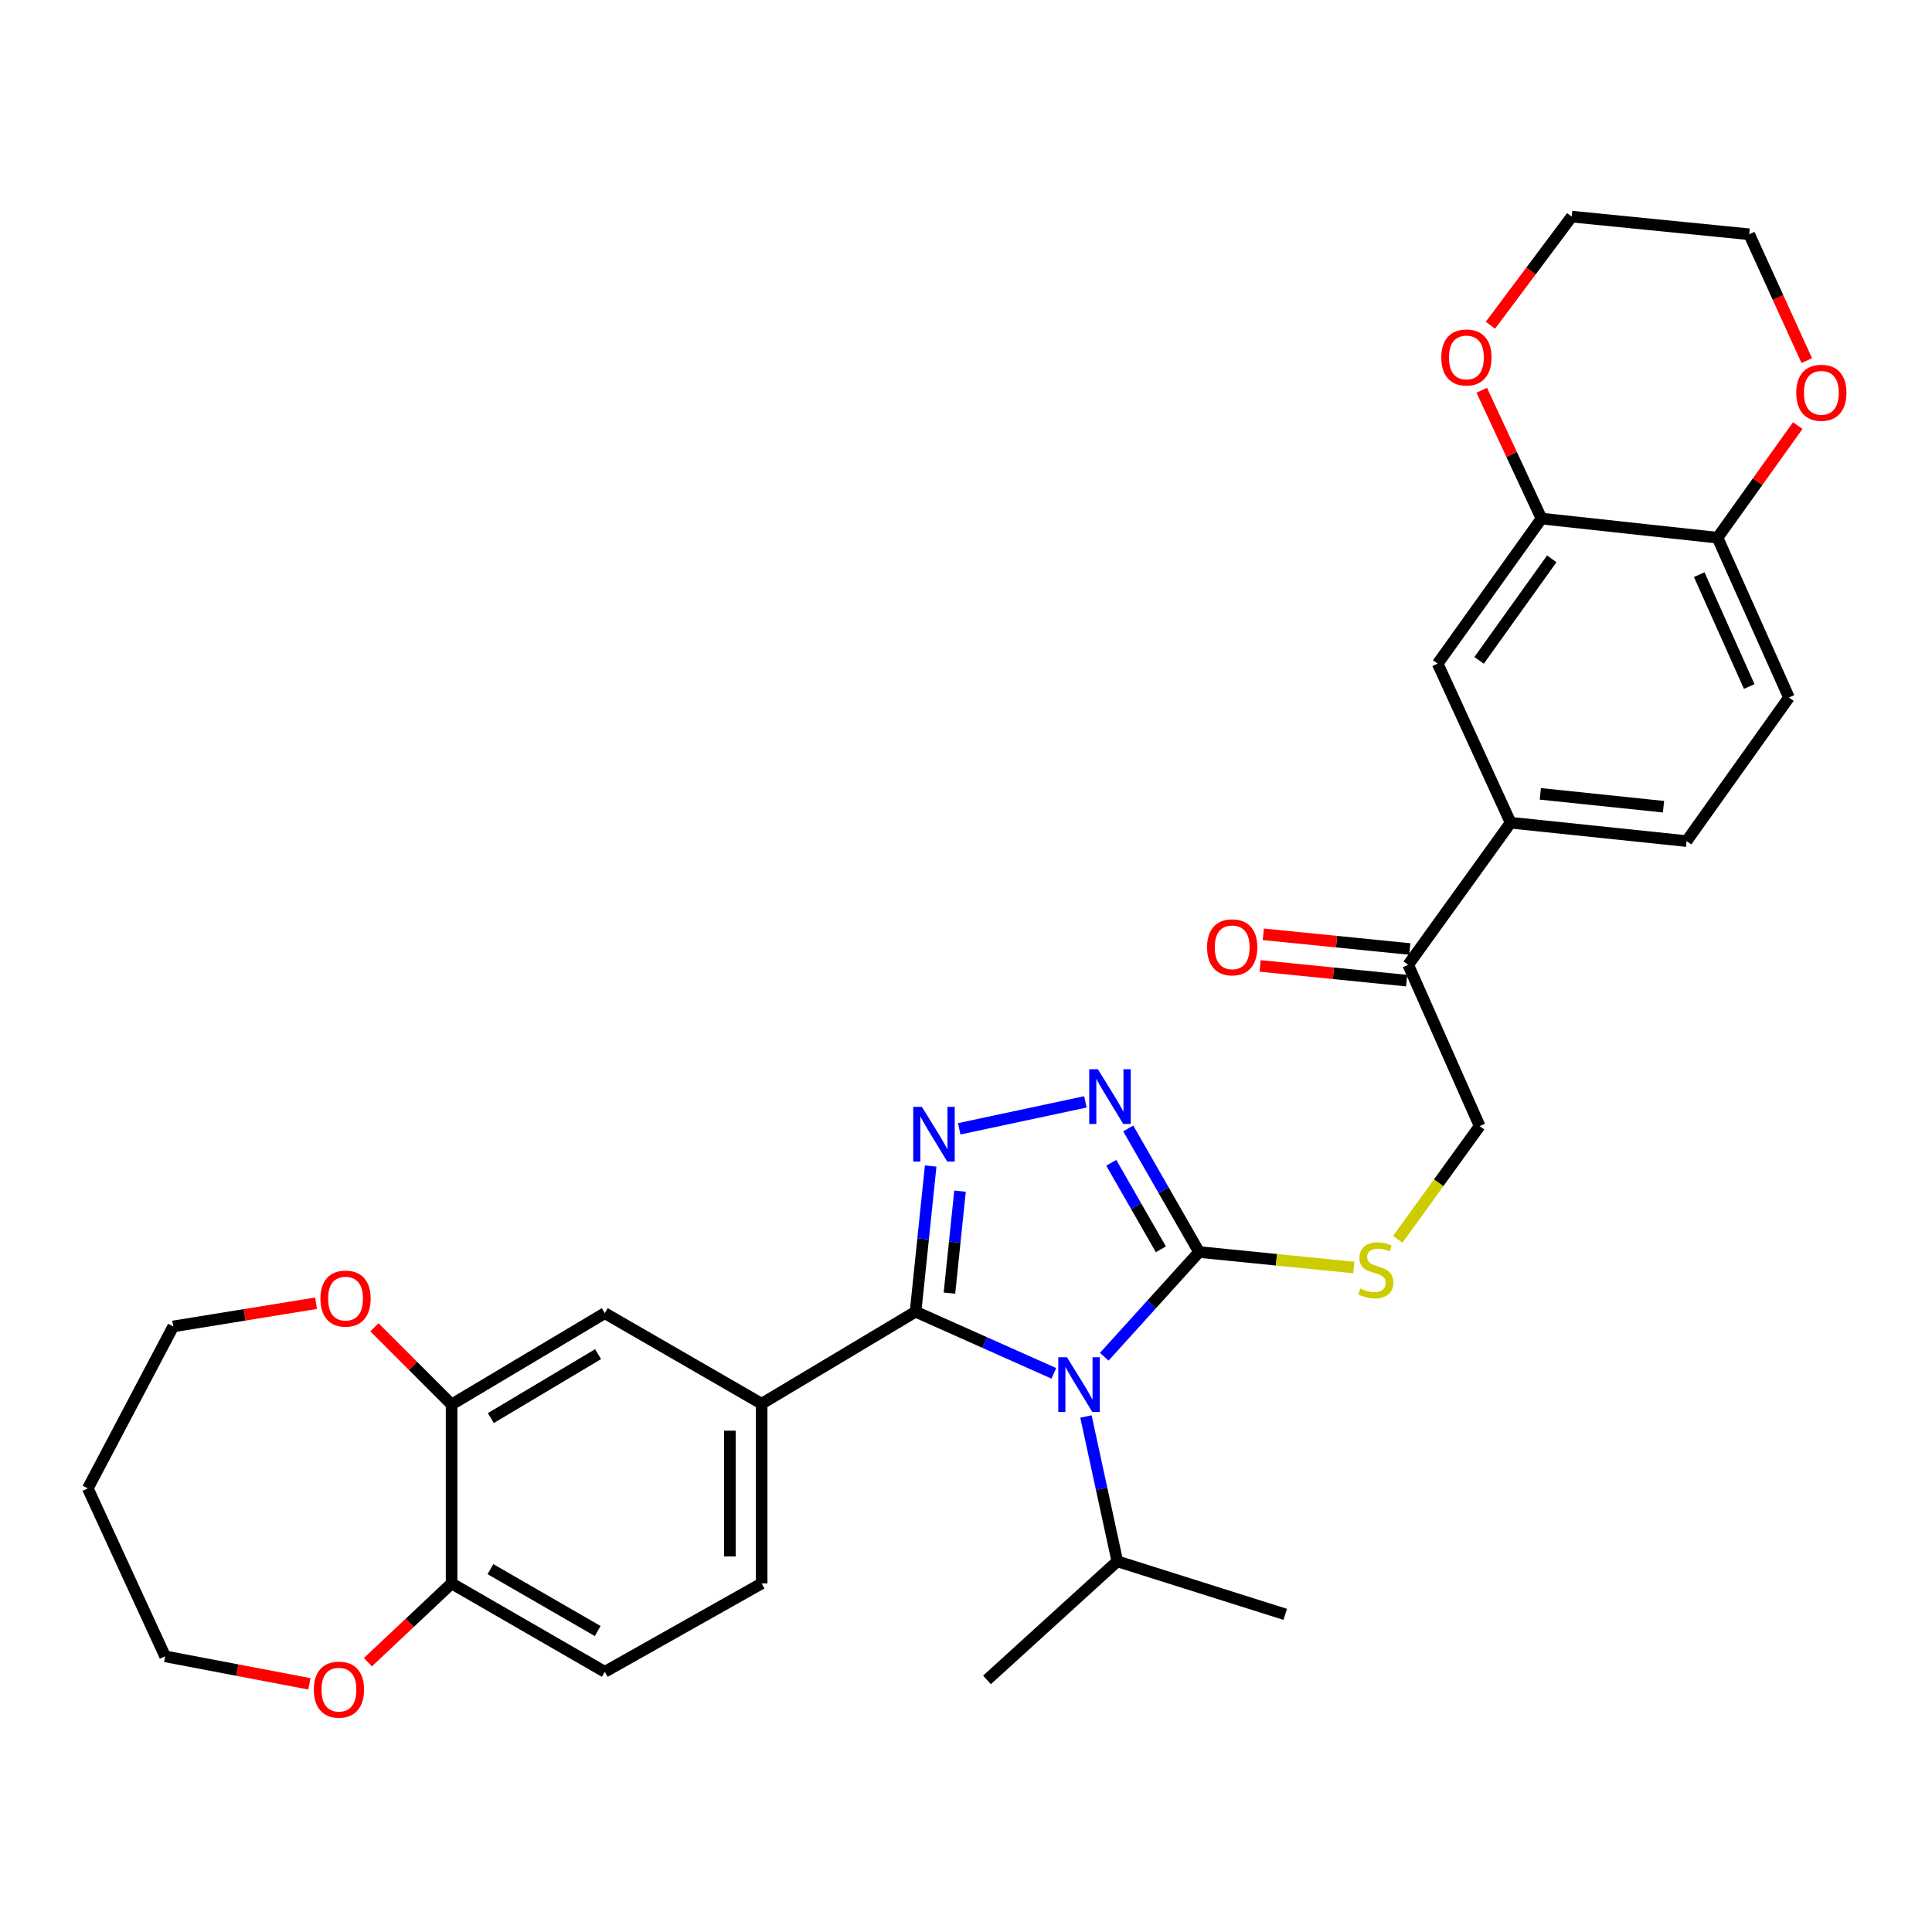 <?xml version='1.0' encoding='iso-8859-1'?>
<svg version='1.1' baseProfile='full'
              xmlns='http://www.w3.org/2000/svg'
                      xmlns:rdkit='http://www.rdkit.org/xml'
                      xmlns:xlink='http://www.w3.org/1999/xlink'
                  xml:space='preserve'
width='1000px' height='1000px' viewBox='0 0 1000 1000'>
<!-- END OF HEADER -->
<rect style='opacity:1.0;fill:#FFFFFF;stroke:none' width='1000' height='1000' x='0' y='0'> </rect>
<path class='bond-0' d='M 545.453,710.846 L 509.673,694.889' style='fill:none;fill-rule:evenodd;stroke:#0000FF;stroke-width:6px;stroke-linecap:butt;stroke-linejoin:miter;stroke-opacity:1' />
<path class='bond-0' d='M 509.673,694.889 L 473.893,678.931' style='fill:none;fill-rule:evenodd;stroke:#000000;stroke-width:6px;stroke-linecap:butt;stroke-linejoin:miter;stroke-opacity:1' />
<path class='bond-2' d='M 571.563,702.25 L 596.098,675.149' style='fill:none;fill-rule:evenodd;stroke:#0000FF;stroke-width:6px;stroke-linecap:butt;stroke-linejoin:miter;stroke-opacity:1' />
<path class='bond-2' d='M 596.098,675.149 L 620.633,648.048' style='fill:none;fill-rule:evenodd;stroke:#000000;stroke-width:6px;stroke-linecap:butt;stroke-linejoin:miter;stroke-opacity:1' />
<path class='bond-14' d='M 562.084,733.169 L 570.204,770.655' style='fill:none;fill-rule:evenodd;stroke:#0000FF;stroke-width:6px;stroke-linecap:butt;stroke-linejoin:miter;stroke-opacity:1' />
<path class='bond-14' d='M 570.204,770.655 L 578.325,808.141' style='fill:none;fill-rule:evenodd;stroke:#000000;stroke-width:6px;stroke-linecap:butt;stroke-linejoin:miter;stroke-opacity:1' />
<path class='bond-1' d='M 473.893,678.931 L 477.805,641.233' style='fill:none;fill-rule:evenodd;stroke:#000000;stroke-width:6px;stroke-linecap:butt;stroke-linejoin:miter;stroke-opacity:1' />
<path class='bond-1' d='M 477.805,641.233 L 481.717,603.536' style='fill:none;fill-rule:evenodd;stroke:#0000FF;stroke-width:6px;stroke-linecap:butt;stroke-linejoin:miter;stroke-opacity:1' />
<path class='bond-1' d='M 491.43,669.32 L 494.169,642.931' style='fill:none;fill-rule:evenodd;stroke:#000000;stroke-width:6px;stroke-linecap:butt;stroke-linejoin:miter;stroke-opacity:1' />
<path class='bond-1' d='M 494.169,642.931 L 496.907,616.543' style='fill:none;fill-rule:evenodd;stroke:#0000FF;stroke-width:6px;stroke-linecap:butt;stroke-linejoin:miter;stroke-opacity:1' />
<path class='bond-4' d='M 473.893,678.931 L 394.23,726.568' style='fill:none;fill-rule:evenodd;stroke:#000000;stroke-width:6px;stroke-linecap:butt;stroke-linejoin:miter;stroke-opacity:1' />
<path class='bond-32' d='M 496.495,584.275 L 561.788,570.328' style='fill:none;fill-rule:evenodd;stroke:#0000FF;stroke-width:6px;stroke-linecap:butt;stroke-linejoin:miter;stroke-opacity:1' />
<path class='bond-3' d='M 620.633,648.048 L 602.3,616.067' style='fill:none;fill-rule:evenodd;stroke:#000000;stroke-width:6px;stroke-linecap:butt;stroke-linejoin:miter;stroke-opacity:1' />
<path class='bond-3' d='M 602.3,616.067 L 583.968,584.086' style='fill:none;fill-rule:evenodd;stroke:#0000FF;stroke-width:6px;stroke-linecap:butt;stroke-linejoin:miter;stroke-opacity:1' />
<path class='bond-3' d='M 600.86,646.635 L 588.027,624.248' style='fill:none;fill-rule:evenodd;stroke:#000000;stroke-width:6px;stroke-linecap:butt;stroke-linejoin:miter;stroke-opacity:1' />
<path class='bond-3' d='M 588.027,624.248 L 575.195,601.862' style='fill:none;fill-rule:evenodd;stroke:#0000FF;stroke-width:6px;stroke-linecap:butt;stroke-linejoin:miter;stroke-opacity:1' />
<path class='bond-5' d='M 620.633,648.048 L 660.684,652.053' style='fill:none;fill-rule:evenodd;stroke:#000000;stroke-width:6px;stroke-linecap:butt;stroke-linejoin:miter;stroke-opacity:1' />
<path class='bond-5' d='M 660.684,652.053 L 700.735,656.059' style='fill:none;fill-rule:evenodd;stroke:#CCCC00;stroke-width:6px;stroke-linecap:butt;stroke-linejoin:miter;stroke-opacity:1' />
<path class='bond-8' d='M 394.23,726.568 L 313.041,679.69' style='fill:none;fill-rule:evenodd;stroke:#000000;stroke-width:6px;stroke-linecap:butt;stroke-linejoin:miter;stroke-opacity:1' />
<path class='bond-18' d='M 394.23,726.568 L 394.23,819.575' style='fill:none;fill-rule:evenodd;stroke:#000000;stroke-width:6px;stroke-linecap:butt;stroke-linejoin:miter;stroke-opacity:1' />
<path class='bond-18' d='M 377.779,740.519 L 377.779,805.624' style='fill:none;fill-rule:evenodd;stroke:#000000;stroke-width:6px;stroke-linecap:butt;stroke-linejoin:miter;stroke-opacity:1' />
<path class='bond-17' d='M 723.487,641.468 L 744.676,612.165' style='fill:none;fill-rule:evenodd;stroke:#CCCC00;stroke-width:6px;stroke-linecap:butt;stroke-linejoin:miter;stroke-opacity:1' />
<path class='bond-17' d='M 744.676,612.165 L 765.865,582.862' style='fill:none;fill-rule:evenodd;stroke:#000000;stroke-width:6px;stroke-linecap:butt;stroke-linejoin:miter;stroke-opacity:1' />
<path class='bond-6' d='M 233.744,726.952 L 313.041,679.69' style='fill:none;fill-rule:evenodd;stroke:#000000;stroke-width:6px;stroke-linecap:butt;stroke-linejoin:miter;stroke-opacity:1' />
<path class='bond-6' d='M 254.061,733.994 L 309.569,700.911' style='fill:none;fill-rule:evenodd;stroke:#000000;stroke-width:6px;stroke-linecap:butt;stroke-linejoin:miter;stroke-opacity:1' />
<path class='bond-15' d='M 233.744,726.952 L 213.767,706.982' style='fill:none;fill-rule:evenodd;stroke:#000000;stroke-width:6px;stroke-linecap:butt;stroke-linejoin:miter;stroke-opacity:1' />
<path class='bond-15' d='M 213.767,706.982 L 193.791,687.012' style='fill:none;fill-rule:evenodd;stroke:#FF0000;stroke-width:6px;stroke-linecap:butt;stroke-linejoin:miter;stroke-opacity:1' />
<path class='bond-33' d='M 233.744,726.952 L 233.744,819.575' style='fill:none;fill-rule:evenodd;stroke:#000000;stroke-width:6px;stroke-linecap:butt;stroke-linejoin:miter;stroke-opacity:1' />
<path class='bond-7' d='M 797.872,268.416 L 744.139,343.49' style='fill:none;fill-rule:evenodd;stroke:#000000;stroke-width:6px;stroke-linecap:butt;stroke-linejoin:miter;stroke-opacity:1' />
<path class='bond-7' d='M 803.19,289.252 L 765.577,341.804' style='fill:none;fill-rule:evenodd;stroke:#000000;stroke-width:6px;stroke-linecap:butt;stroke-linejoin:miter;stroke-opacity:1' />
<path class='bond-16' d='M 797.872,268.416 L 782.413,235.21' style='fill:none;fill-rule:evenodd;stroke:#000000;stroke-width:6px;stroke-linecap:butt;stroke-linejoin:miter;stroke-opacity:1' />
<path class='bond-16' d='M 782.413,235.21 L 766.953,202.004' style='fill:none;fill-rule:evenodd;stroke:#FF0000;stroke-width:6px;stroke-linecap:butt;stroke-linejoin:miter;stroke-opacity:1' />
<path class='bond-35' d='M 797.872,268.416 L 888.987,278.314' style='fill:none;fill-rule:evenodd;stroke:#000000;stroke-width:6px;stroke-linecap:butt;stroke-linejoin:miter;stroke-opacity:1' />
<path class='bond-9' d='M 781.896,425.831 L 728.885,499.388' style='fill:none;fill-rule:evenodd;stroke:#000000;stroke-width:6px;stroke-linecap:butt;stroke-linejoin:miter;stroke-opacity:1' />
<path class='bond-10' d='M 781.896,425.831 L 744.139,343.49' style='fill:none;fill-rule:evenodd;stroke:#000000;stroke-width:6px;stroke-linecap:butt;stroke-linejoin:miter;stroke-opacity:1' />
<path class='bond-21' d='M 781.896,425.831 L 872.983,435.346' style='fill:none;fill-rule:evenodd;stroke:#000000;stroke-width:6px;stroke-linecap:butt;stroke-linejoin:miter;stroke-opacity:1' />
<path class='bond-21' d='M 797.268,410.896 L 861.029,417.556' style='fill:none;fill-rule:evenodd;stroke:#000000;stroke-width:6px;stroke-linecap:butt;stroke-linejoin:miter;stroke-opacity:1' />
<path class='bond-11' d='M 728.885,499.388 L 765.865,582.862' style='fill:none;fill-rule:evenodd;stroke:#000000;stroke-width:6px;stroke-linecap:butt;stroke-linejoin:miter;stroke-opacity:1' />
<path class='bond-22' d='M 729.706,491.204 L 691.798,487.401' style='fill:none;fill-rule:evenodd;stroke:#000000;stroke-width:6px;stroke-linecap:butt;stroke-linejoin:miter;stroke-opacity:1' />
<path class='bond-22' d='M 691.798,487.401 L 653.889,483.598' style='fill:none;fill-rule:evenodd;stroke:#FF0000;stroke-width:6px;stroke-linecap:butt;stroke-linejoin:miter;stroke-opacity:1' />
<path class='bond-22' d='M 728.064,507.573 L 690.155,503.77' style='fill:none;fill-rule:evenodd;stroke:#000000;stroke-width:6px;stroke-linecap:butt;stroke-linejoin:miter;stroke-opacity:1' />
<path class='bond-22' d='M 690.155,503.77 L 652.247,499.967' style='fill:none;fill-rule:evenodd;stroke:#FF0000;stroke-width:6px;stroke-linecap:butt;stroke-linejoin:miter;stroke-opacity:1' />
<path class='bond-12' d='M 233.744,819.575 L 313.041,865.329' style='fill:none;fill-rule:evenodd;stroke:#000000;stroke-width:6px;stroke-linecap:butt;stroke-linejoin:miter;stroke-opacity:1' />
<path class='bond-12' d='M 253.861,812.188 L 309.369,844.216' style='fill:none;fill-rule:evenodd;stroke:#000000;stroke-width:6px;stroke-linecap:butt;stroke-linejoin:miter;stroke-opacity:1' />
<path class='bond-19' d='M 233.744,819.575 L 212.089,839.96' style='fill:none;fill-rule:evenodd;stroke:#000000;stroke-width:6px;stroke-linecap:butt;stroke-linejoin:miter;stroke-opacity:1' />
<path class='bond-19' d='M 212.089,839.96 L 190.434,860.346' style='fill:none;fill-rule:evenodd;stroke:#FF0000;stroke-width:6px;stroke-linecap:butt;stroke-linejoin:miter;stroke-opacity:1' />
<path class='bond-13' d='M 888.987,278.314 L 925.958,361.03' style='fill:none;fill-rule:evenodd;stroke:#000000;stroke-width:6px;stroke-linecap:butt;stroke-linejoin:miter;stroke-opacity:1' />
<path class='bond-13' d='M 879.513,297.435 L 905.392,355.336' style='fill:none;fill-rule:evenodd;stroke:#000000;stroke-width:6px;stroke-linecap:butt;stroke-linejoin:miter;stroke-opacity:1' />
<path class='bond-20' d='M 888.987,278.314 L 909.75,249.302' style='fill:none;fill-rule:evenodd;stroke:#000000;stroke-width:6px;stroke-linecap:butt;stroke-linejoin:miter;stroke-opacity:1' />
<path class='bond-20' d='M 909.75,249.302 L 930.514,220.29' style='fill:none;fill-rule:evenodd;stroke:#FF0000;stroke-width:6px;stroke-linecap:butt;stroke-linejoin:miter;stroke-opacity:1' />
<path class='bond-30' d='M 578.325,808.141 L 510.863,869.515' style='fill:none;fill-rule:evenodd;stroke:#000000;stroke-width:6px;stroke-linecap:butt;stroke-linejoin:miter;stroke-opacity:1' />
<path class='bond-31' d='M 578.325,808.141 L 665.235,835.588' style='fill:none;fill-rule:evenodd;stroke:#000000;stroke-width:6px;stroke-linecap:butt;stroke-linejoin:miter;stroke-opacity:1' />
<path class='bond-26' d='M 163.591,674.553 L 126.628,680.553' style='fill:none;fill-rule:evenodd;stroke:#FF0000;stroke-width:6px;stroke-linecap:butt;stroke-linejoin:miter;stroke-opacity:1' />
<path class='bond-26' d='M 126.628,680.553 L 89.664,686.554' style='fill:none;fill-rule:evenodd;stroke:#000000;stroke-width:6px;stroke-linecap:butt;stroke-linejoin:miter;stroke-opacity:1' />
<path class='bond-28' d='M 771.428,168.348 L 792.469,140.232' style='fill:none;fill-rule:evenodd;stroke:#FF0000;stroke-width:6px;stroke-linecap:butt;stroke-linejoin:miter;stroke-opacity:1' />
<path class='bond-28' d='M 792.469,140.232 L 813.51,112.116' style='fill:none;fill-rule:evenodd;stroke:#000000;stroke-width:6px;stroke-linecap:butt;stroke-linejoin:miter;stroke-opacity:1' />
<path class='bond-23' d='M 394.23,819.575 L 313.041,865.329' style='fill:none;fill-rule:evenodd;stroke:#000000;stroke-width:6px;stroke-linecap:butt;stroke-linejoin:miter;stroke-opacity:1' />
<path class='bond-27' d='M 160.142,871.554 L 122.806,864.438' style='fill:none;fill-rule:evenodd;stroke:#FF0000;stroke-width:6px;stroke-linecap:butt;stroke-linejoin:miter;stroke-opacity:1' />
<path class='bond-27' d='M 122.806,864.438 L 85.469,857.322' style='fill:none;fill-rule:evenodd;stroke:#000000;stroke-width:6px;stroke-linecap:butt;stroke-linejoin:miter;stroke-opacity:1' />
<path class='bond-29' d='M 935.179,186.65 L 920.281,153.953' style='fill:none;fill-rule:evenodd;stroke:#FF0000;stroke-width:6px;stroke-linecap:butt;stroke-linejoin:miter;stroke-opacity:1' />
<path class='bond-29' d='M 920.281,153.953 L 905.384,121.256' style='fill:none;fill-rule:evenodd;stroke:#000000;stroke-width:6px;stroke-linecap:butt;stroke-linejoin:miter;stroke-opacity:1' />
<path class='bond-24' d='M 872.983,435.346 L 925.958,361.03' style='fill:none;fill-rule:evenodd;stroke:#000000;stroke-width:6px;stroke-linecap:butt;stroke-linejoin:miter;stroke-opacity:1' />
<path class='bond-25' d='M 45.455,770.393 L 89.664,686.554' style='fill:none;fill-rule:evenodd;stroke:#000000;stroke-width:6px;stroke-linecap:butt;stroke-linejoin:miter;stroke-opacity:1' />
<path class='bond-34' d='M 45.455,770.393 L 85.469,857.322' style='fill:none;fill-rule:evenodd;stroke:#000000;stroke-width:6px;stroke-linecap:butt;stroke-linejoin:miter;stroke-opacity:1' />
<path class='bond-36' d='M 813.51,112.116 L 905.384,121.256' style='fill:none;fill-rule:evenodd;stroke:#000000;stroke-width:6px;stroke-linecap:butt;stroke-linejoin:miter;stroke-opacity:1' />
<path  class='atom-0' d='M 552.249 702.509
L 561.529 717.509
Q 562.449 718.989, 563.929 721.669
Q 565.409 724.349, 565.489 724.509
L 565.489 702.509
L 569.249 702.509
L 569.249 730.829
L 565.369 730.829
L 555.409 714.429
Q 554.249 712.509, 553.009 710.309
Q 551.809 708.109, 551.449 707.429
L 551.449 730.829
L 547.769 730.829
L 547.769 702.509
L 552.249 702.509
' fill='#0000FF'/>
<path  class='atom-2' d='M 477.166 572.907
L 486.446 587.907
Q 487.366 589.387, 488.846 592.067
Q 490.326 594.747, 490.406 594.907
L 490.406 572.907
L 494.166 572.907
L 494.166 601.227
L 490.286 601.227
L 480.326 584.827
Q 479.166 582.907, 477.926 580.707
Q 476.726 578.507, 476.366 577.827
L 476.366 601.227
L 472.686 601.227
L 472.686 572.907
L 477.166 572.907
' fill='#0000FF'/>
<path  class='atom-4' d='M 568.262 553.448
L 577.542 568.448
Q 578.462 569.928, 579.942 572.608
Q 581.422 575.288, 581.502 575.448
L 581.502 553.448
L 585.262 553.448
L 585.262 581.768
L 581.382 581.768
L 571.422 565.368
Q 570.262 563.448, 569.022 561.248
Q 567.822 559.048, 567.462 558.368
L 567.462 581.768
L 563.782 581.768
L 563.782 553.448
L 568.262 553.448
' fill='#0000FF'/>
<path  class='atom-6' d='M 704.113 666.916
Q 704.433 667.036, 705.753 667.596
Q 707.073 668.156, 708.513 668.516
Q 709.993 668.836, 711.433 668.836
Q 714.113 668.836, 715.673 667.556
Q 717.233 666.236, 717.233 663.956
Q 717.233 662.396, 716.433 661.436
Q 715.673 660.476, 714.473 659.956
Q 713.273 659.436, 711.273 658.836
Q 708.753 658.076, 707.233 657.356
Q 705.753 656.636, 704.673 655.116
Q 703.633 653.596, 703.633 651.036
Q 703.633 647.476, 706.033 645.276
Q 708.473 643.076, 713.273 643.076
Q 716.553 643.076, 720.273 644.636
L 719.353 647.716
Q 715.953 646.316, 713.393 646.316
Q 710.633 646.316, 709.113 647.476
Q 707.593 648.596, 707.633 650.556
Q 707.633 652.076, 708.393 652.996
Q 709.193 653.916, 710.313 654.436
Q 711.473 654.956, 713.393 655.556
Q 715.953 656.356, 717.473 657.156
Q 718.993 657.956, 720.073 659.596
Q 721.193 661.196, 721.193 663.956
Q 721.193 667.876, 718.553 669.996
Q 715.953 672.076, 711.593 672.076
Q 709.073 672.076, 707.153 671.516
Q 705.273 670.996, 703.033 670.076
L 704.113 666.916
' fill='#CCCC00'/>
<path  class='atom-16' d='M 165.85 672.156
Q 165.85 665.356, 169.21 661.556
Q 172.57 657.756, 178.85 657.756
Q 185.13 657.756, 188.49 661.556
Q 191.85 665.356, 191.85 672.156
Q 191.85 679.036, 188.45 682.956
Q 185.05 686.836, 178.85 686.836
Q 172.61 686.836, 169.21 682.956
Q 165.85 679.076, 165.85 672.156
M 178.85 683.636
Q 183.17 683.636, 185.49 680.756
Q 187.85 677.836, 187.85 672.156
Q 187.85 666.596, 185.49 663.796
Q 183.17 660.956, 178.85 660.956
Q 174.53 660.956, 172.17 663.756
Q 169.85 666.556, 169.85 672.156
Q 169.85 677.876, 172.17 680.756
Q 174.53 683.636, 178.85 683.636
' fill='#FF0000'/>
<path  class='atom-17' d='M 746.01 185.022
Q 746.01 178.222, 749.37 174.422
Q 752.73 170.622, 759.01 170.622
Q 765.29 170.622, 768.65 174.422
Q 772.01 178.222, 772.01 185.022
Q 772.01 191.902, 768.61 195.822
Q 765.21 199.702, 759.01 199.702
Q 752.77 199.702, 749.37 195.822
Q 746.01 191.942, 746.01 185.022
M 759.01 196.502
Q 763.33 196.502, 765.65 193.622
Q 768.01 190.702, 768.01 185.022
Q 768.01 179.462, 765.65 176.662
Q 763.33 173.822, 759.01 173.822
Q 754.69 173.822, 752.33 176.622
Q 750.01 179.422, 750.01 185.022
Q 750.01 190.742, 752.33 193.622
Q 754.69 196.502, 759.01 196.502
' fill='#FF0000'/>
<path  class='atom-20' d='M 162.432 874.548
Q 162.432 867.748, 165.792 863.948
Q 169.152 860.148, 175.432 860.148
Q 181.712 860.148, 185.072 863.948
Q 188.432 867.748, 188.432 874.548
Q 188.432 881.428, 185.032 885.348
Q 181.632 889.228, 175.432 889.228
Q 169.192 889.228, 165.792 885.348
Q 162.432 881.468, 162.432 874.548
M 175.432 886.028
Q 179.752 886.028, 182.072 883.148
Q 184.432 880.228, 184.432 874.548
Q 184.432 868.988, 182.072 866.188
Q 179.752 863.348, 175.432 863.348
Q 171.112 863.348, 168.752 866.148
Q 166.432 868.948, 166.432 874.548
Q 166.432 880.268, 168.752 883.148
Q 171.112 886.028, 175.432 886.028
' fill='#FF0000'/>
<path  class='atom-21' d='M 929.729 203.301
Q 929.729 196.501, 933.089 192.701
Q 936.449 188.901, 942.729 188.901
Q 949.009 188.901, 952.369 192.701
Q 955.729 196.501, 955.729 203.301
Q 955.729 210.181, 952.329 214.101
Q 948.929 217.981, 942.729 217.981
Q 936.489 217.981, 933.089 214.101
Q 929.729 210.221, 929.729 203.301
M 942.729 214.781
Q 947.049 214.781, 949.369 211.901
Q 951.729 208.981, 951.729 203.301
Q 951.729 197.741, 949.369 194.941
Q 947.049 192.101, 942.729 192.101
Q 938.409 192.101, 936.049 194.901
Q 933.729 197.701, 933.729 203.301
Q 933.729 209.021, 936.049 211.901
Q 938.409 214.781, 942.729 214.781
' fill='#FF0000'/>
<path  class='atom-23' d='M 624.779 490.328
Q 624.779 483.528, 628.139 479.728
Q 631.499 475.928, 637.779 475.928
Q 644.059 475.928, 647.419 479.728
Q 650.779 483.528, 650.779 490.328
Q 650.779 497.208, 647.379 501.128
Q 643.979 505.008, 637.779 505.008
Q 631.539 505.008, 628.139 501.128
Q 624.779 497.248, 624.779 490.328
M 637.779 501.808
Q 642.099 501.808, 644.419 498.928
Q 646.779 496.008, 646.779 490.328
Q 646.779 484.768, 644.419 481.968
Q 642.099 479.128, 637.779 479.128
Q 633.459 479.128, 631.099 481.928
Q 628.779 484.728, 628.779 490.328
Q 628.779 496.048, 631.099 498.928
Q 633.459 501.808, 637.779 501.808
' fill='#FF0000'/>
</svg>
